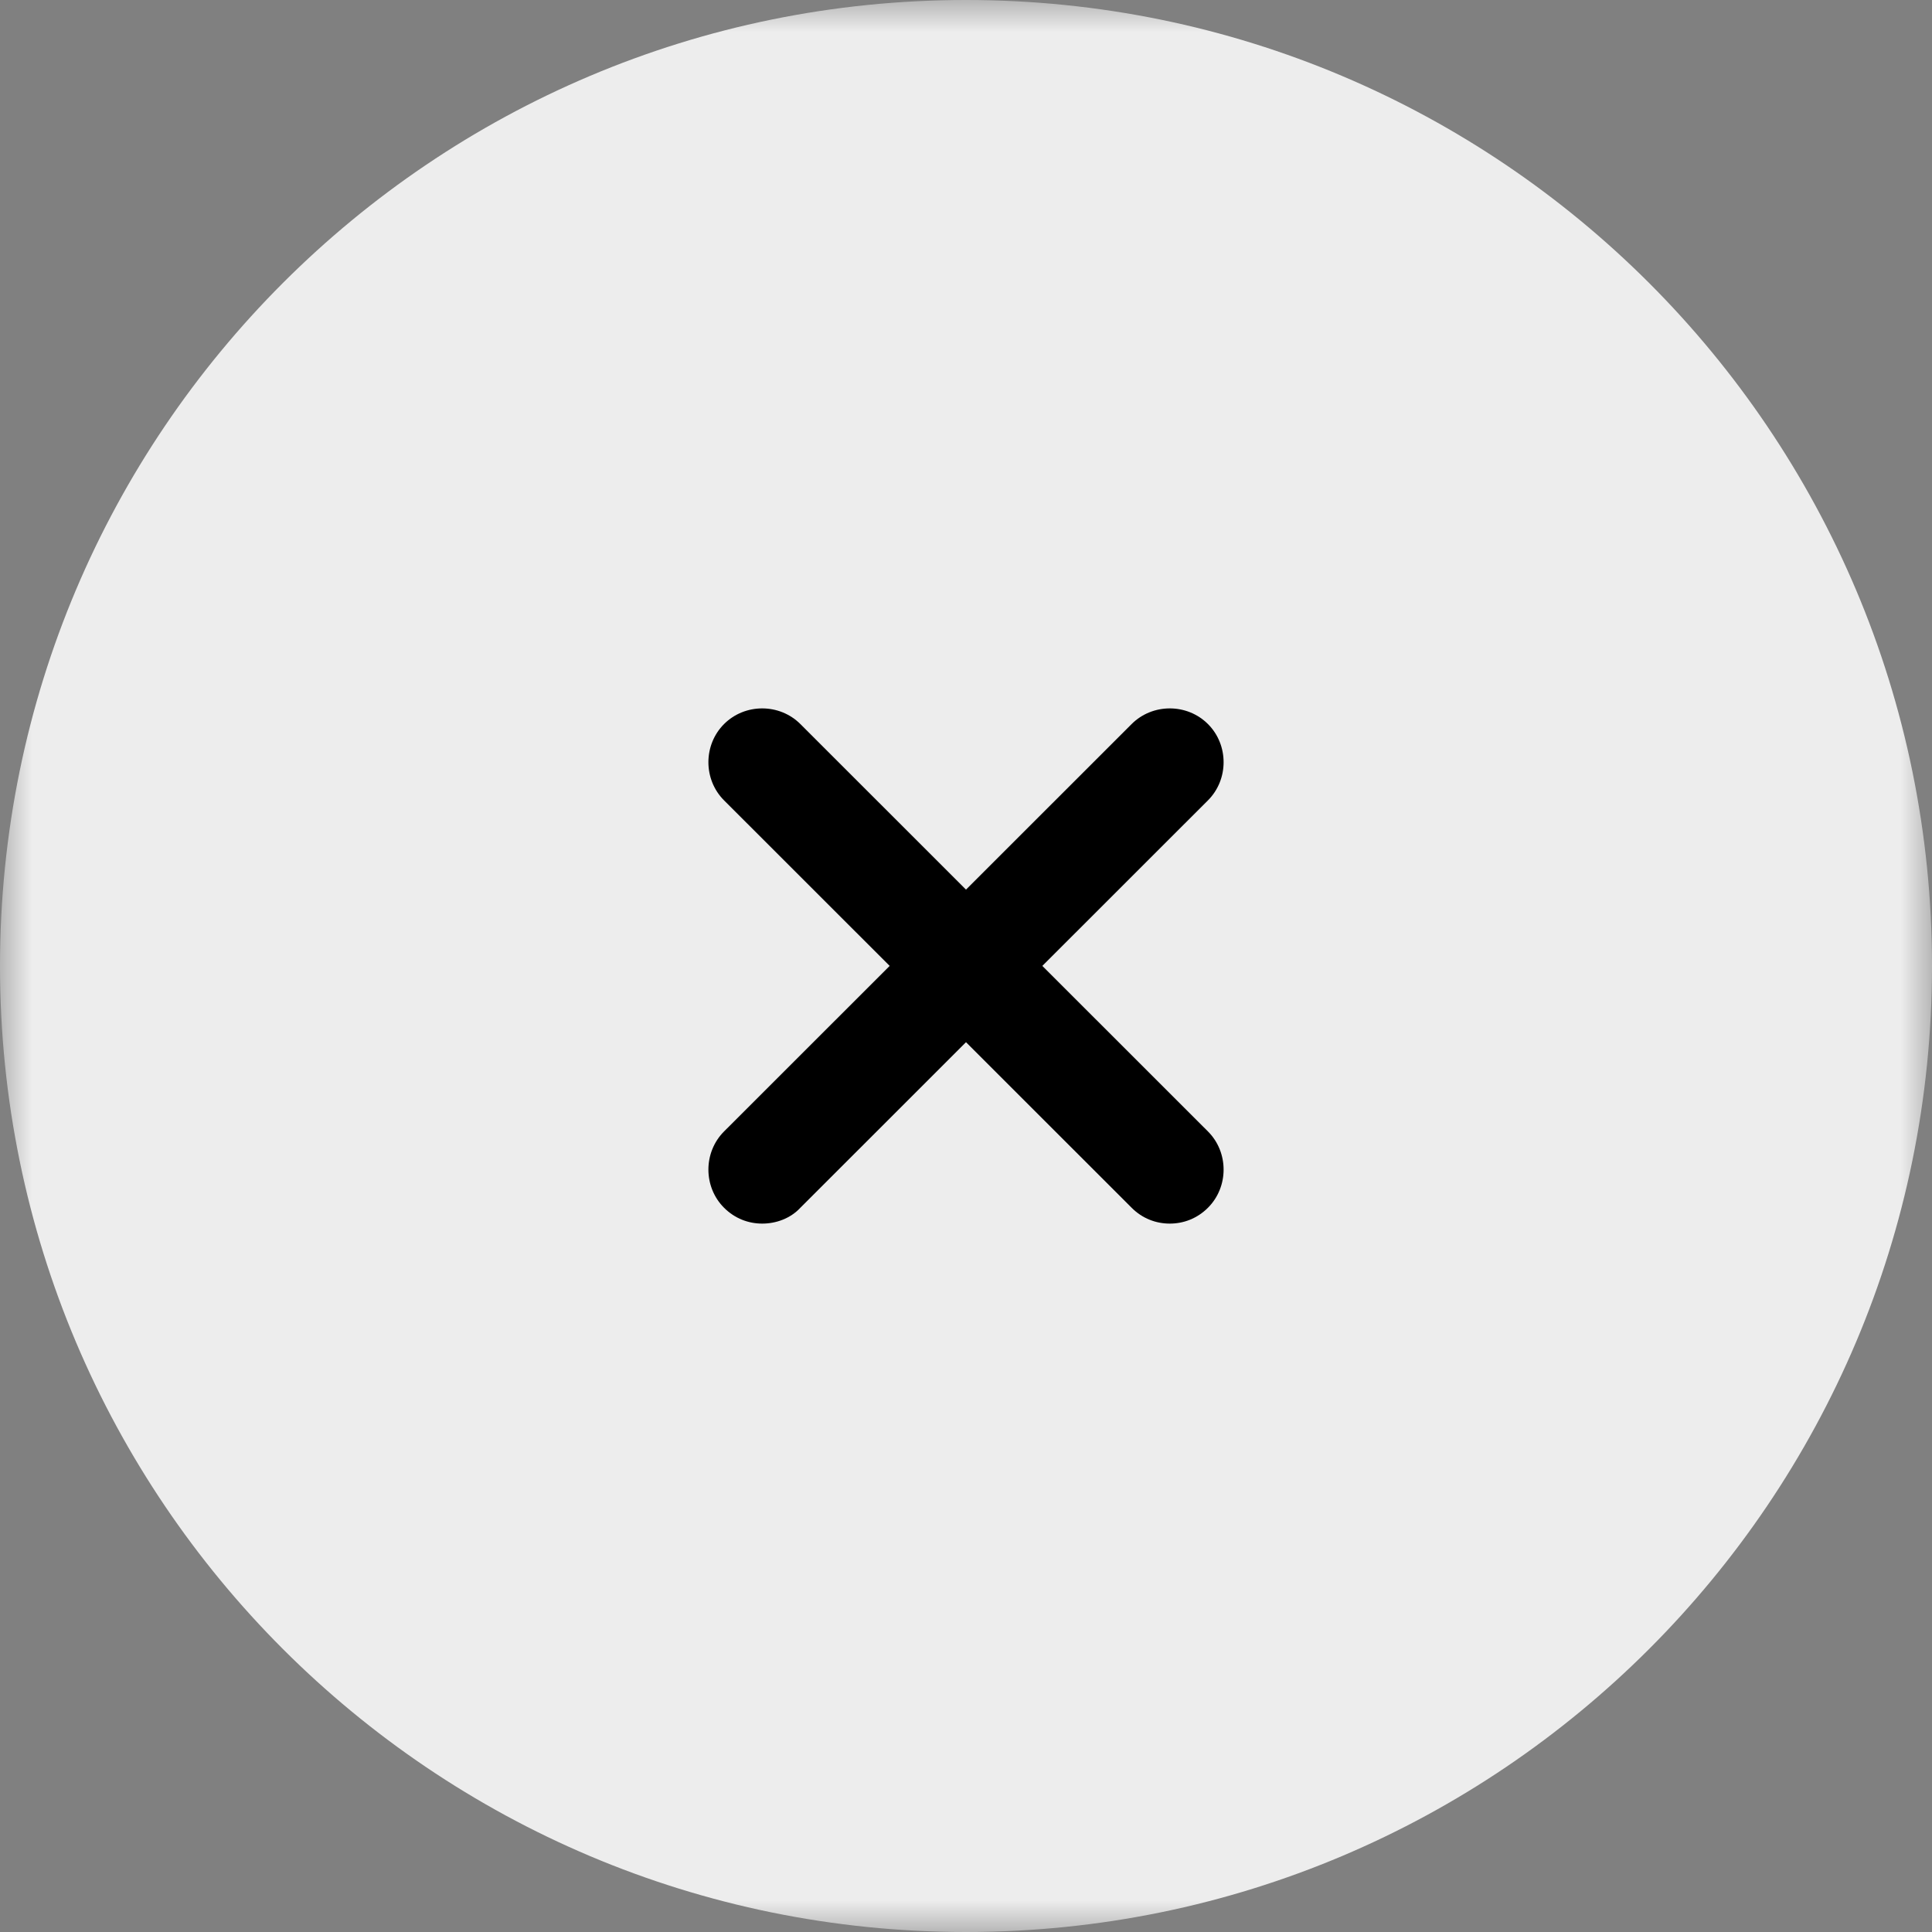 <?xml version="1.0" encoding="UTF-8"?> <svg xmlns="http://www.w3.org/2000/svg" width="30" height="30" viewBox="0 0 30 30" fill="none"><rect x="0" y="0" width="30" height="30" fill="#808080" stroke="none"/><g clip-path="url(#clip0_2968_89)"><mask id="mask0_2968_89" style="mask-type:luminance" maskUnits="userSpaceOnUse" x="0" y="0" width="30" height="30"><path d="M30 0H0V30H30V0Z" fill="white"></path></mask><g mask="url(#mask0_2968_89)"><path d="M15 30C23.284 30 30 23.284 30 15C30 6.716 23.284 0 15 0C6.716 0 0 6.716 0 15C0 23.284 6.716 30 15 30Z" fill="#EDEDED"></path><path d="M11.836 19C11.623 19 11.411 18.922 11.243 18.754C10.919 18.43 10.919 17.893 11.243 17.569L17.572 11.243C17.896 10.919 18.433 10.919 18.757 11.243C19.081 11.567 19.081 12.104 18.757 12.428L12.428 18.754C12.272 18.922 12.048 19 11.836 19Z" fill="black"></path><path d="M18.164 19C17.952 19 17.739 18.922 17.572 18.754L11.243 12.428C10.919 12.104 10.919 11.567 11.243 11.243C11.567 10.919 12.104 10.919 12.428 11.243L18.757 17.569C19.081 17.893 19.081 18.43 18.757 18.754C18.589 18.922 18.377 19 18.164 19Z" fill="black"></path></g></g><defs><clipPath id="clip0_2968_89"><rect width="30" height="30" fill="white"></rect></clipPath></defs></svg> 